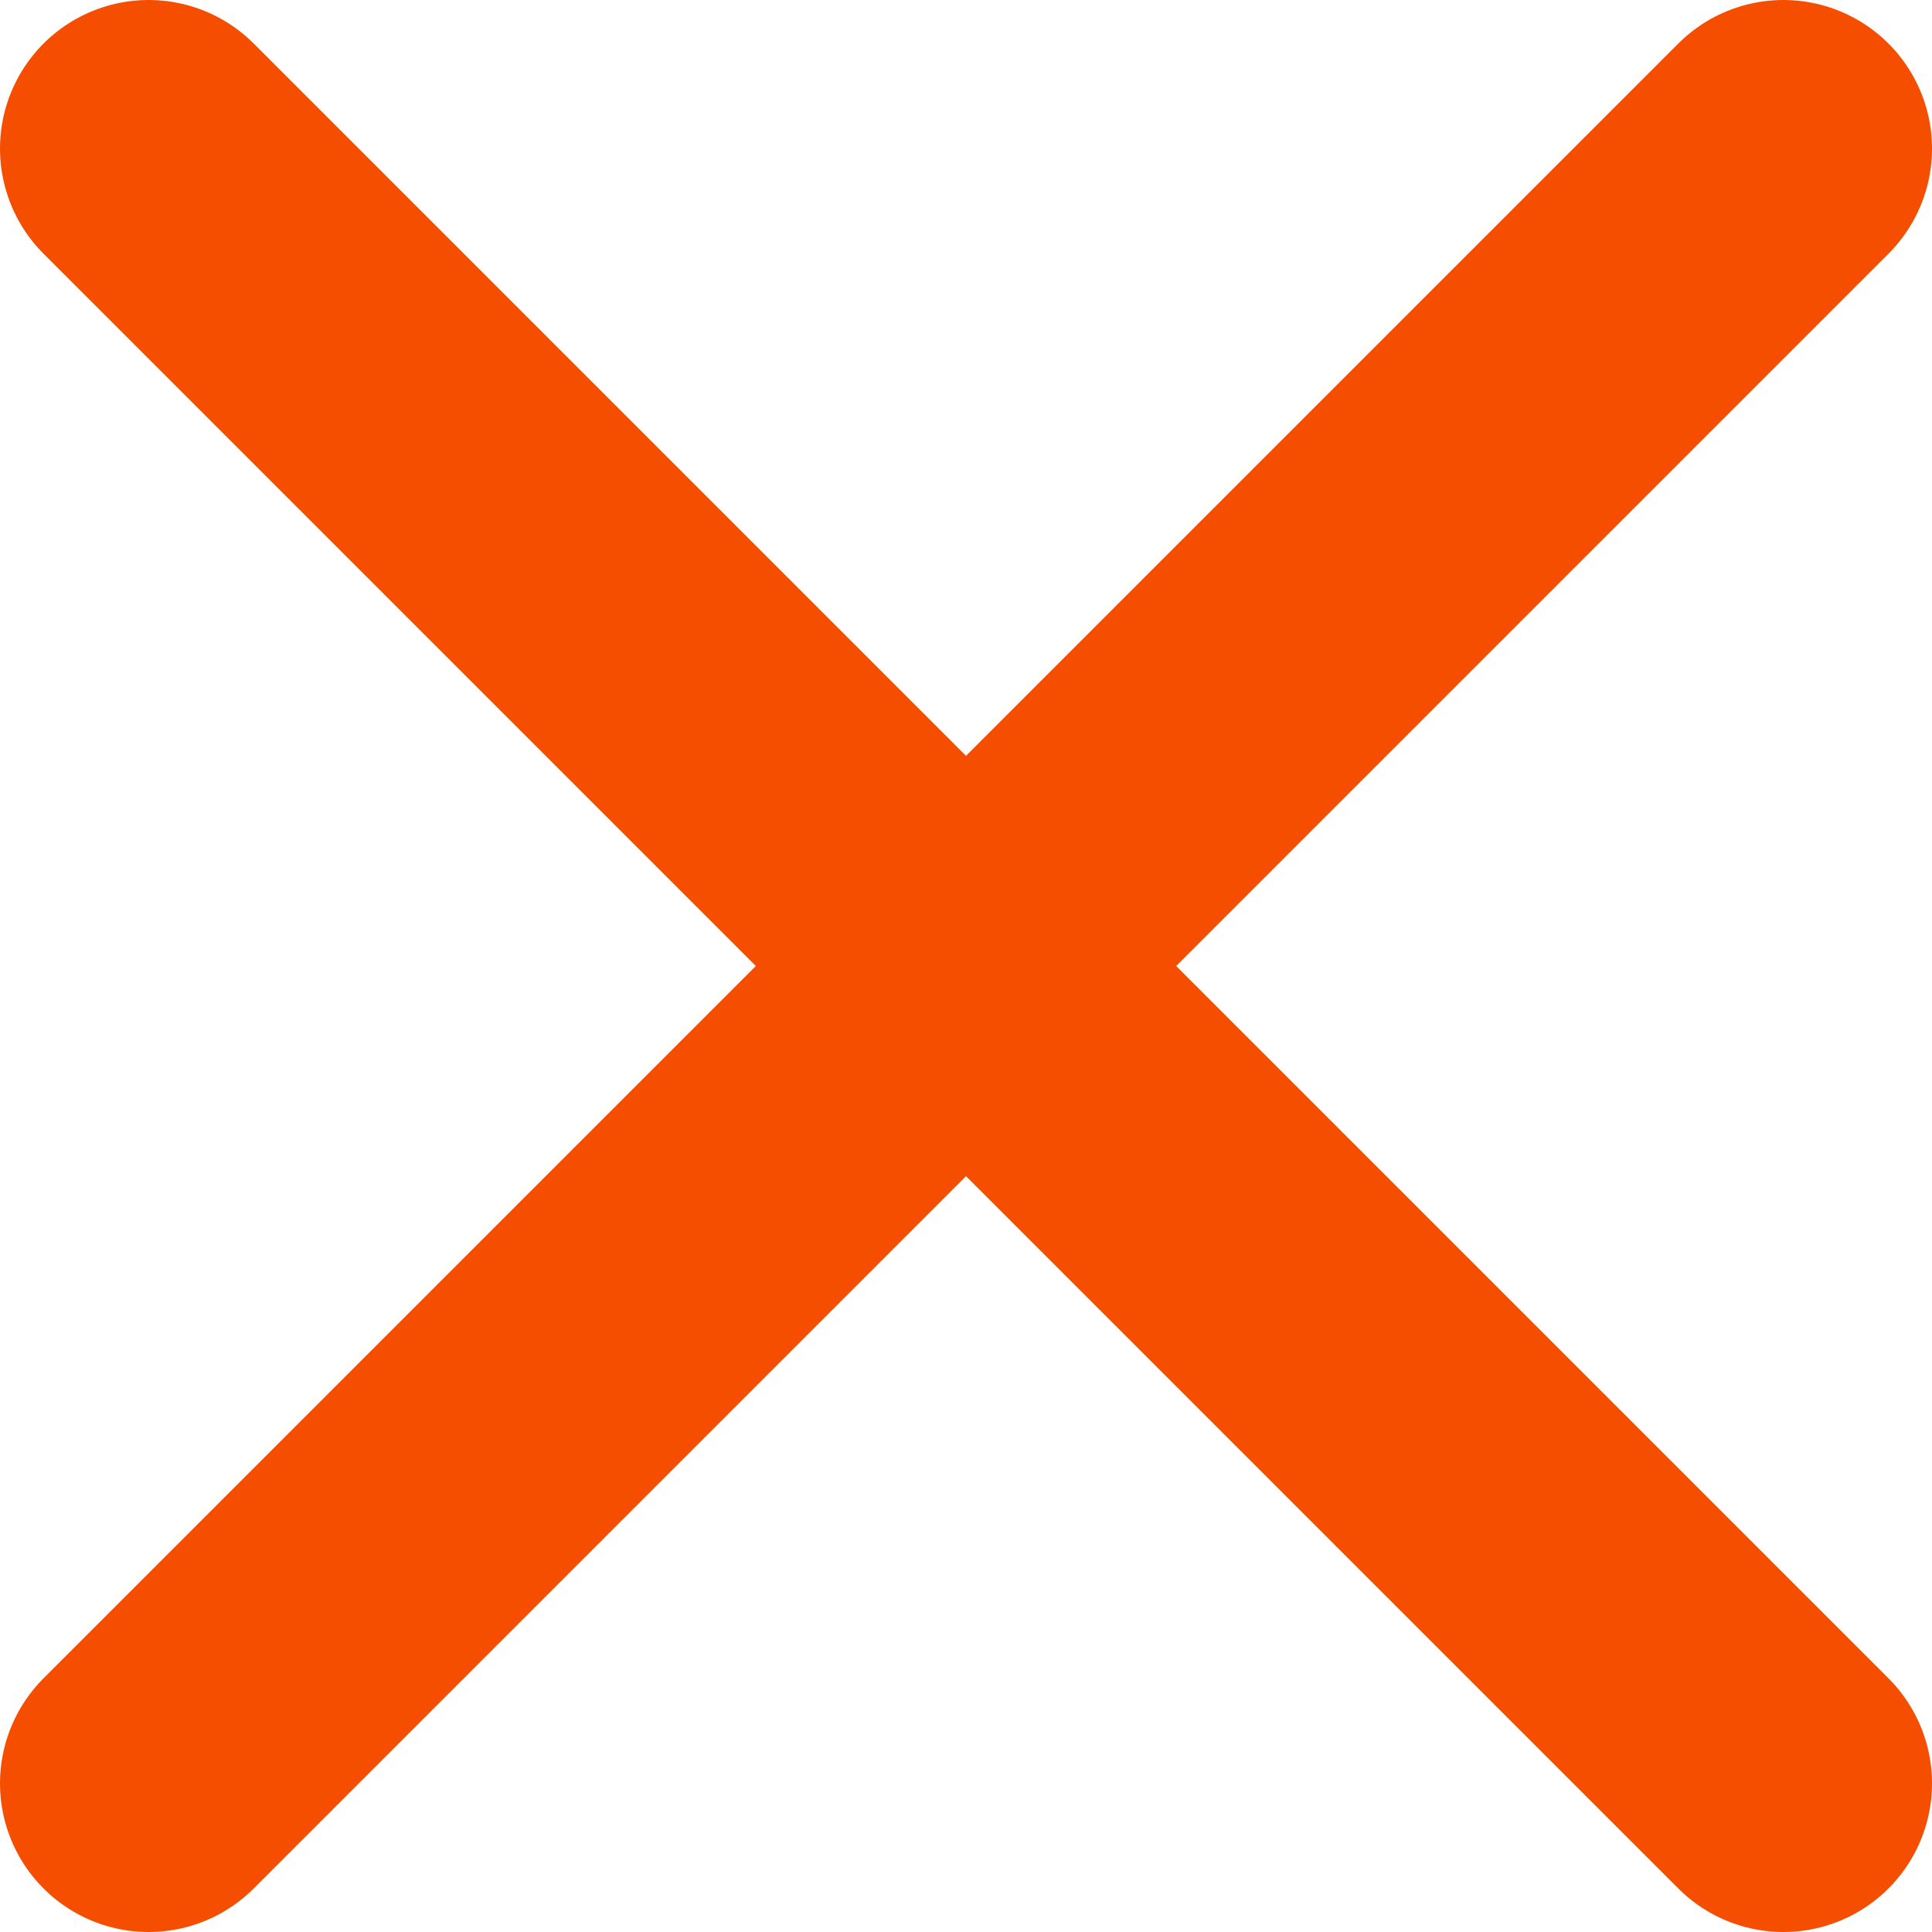 <svg width="13" height="13" viewBox="0 0 13 13" fill="none" xmlns="http://www.w3.org/2000/svg">
    <path d="M1 1L12 12" stroke="#F54E00" stroke-width="2" stroke-linecap="round" stroke-linejoin="round"/>
    <path d="M12 1L1 12" stroke="#F54E00" stroke-width="2" stroke-linecap="round" stroke-linejoin="round"/>
</svg>
